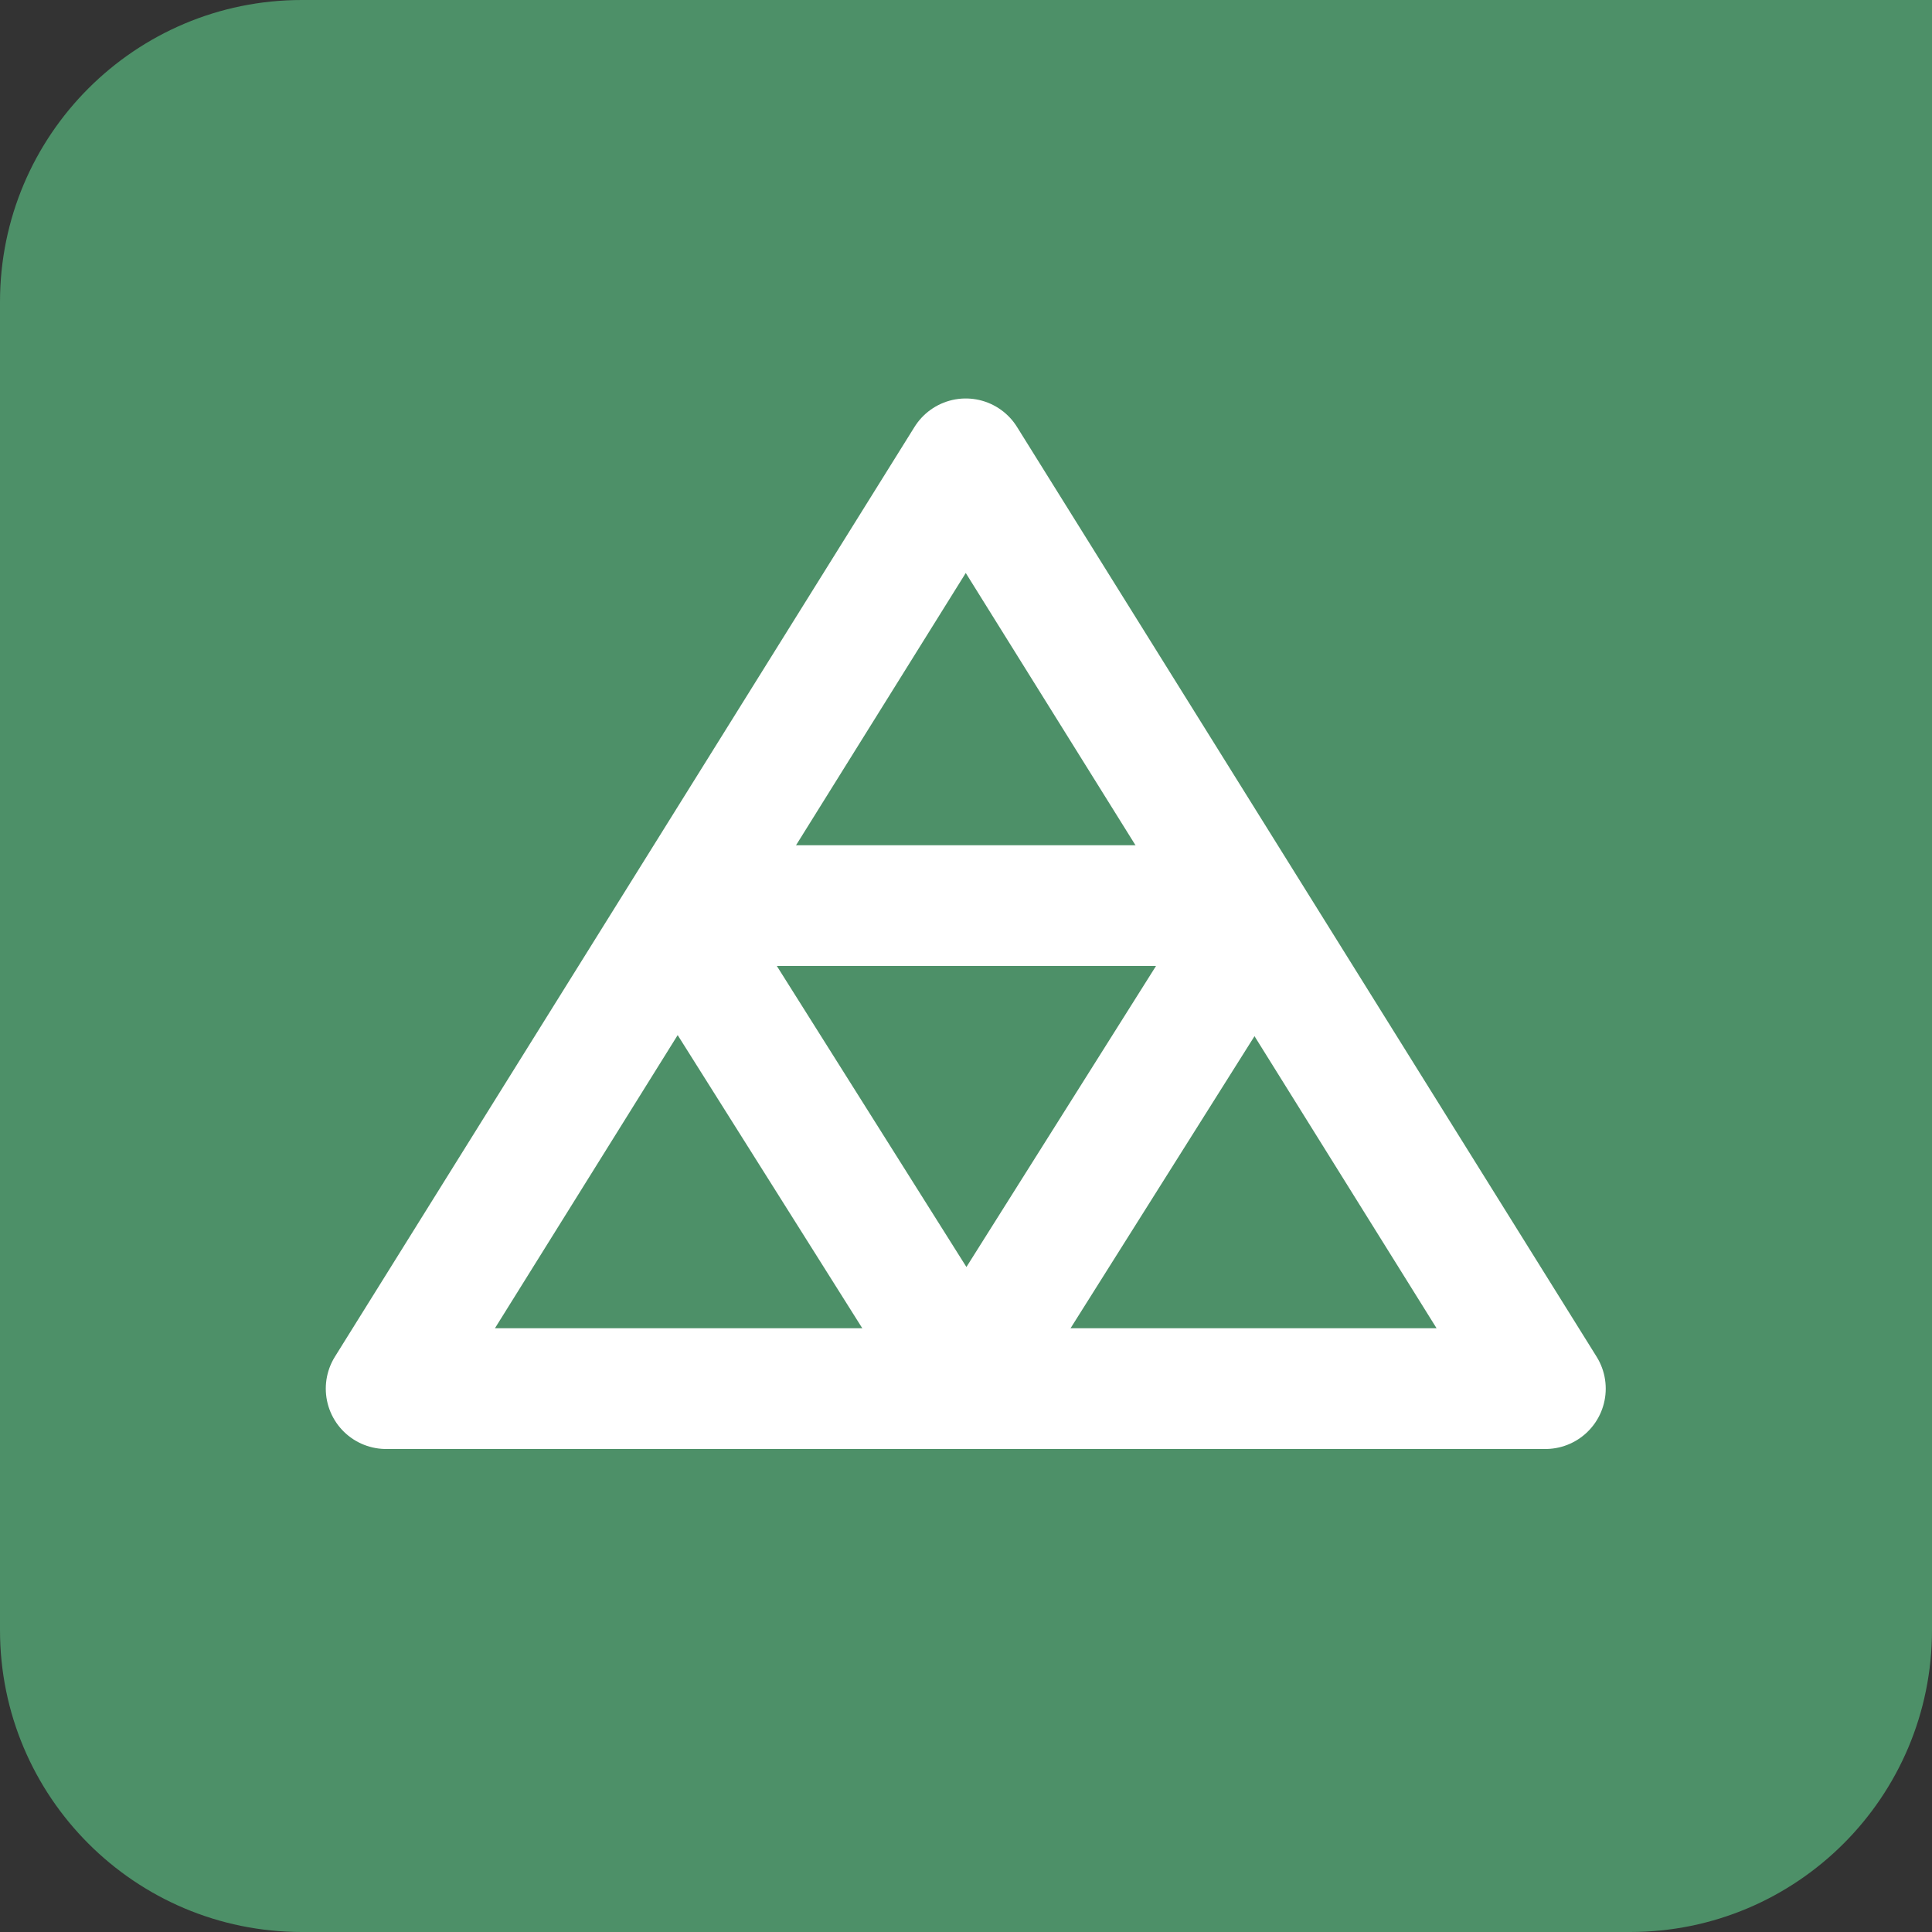 <?xml version="1.0" encoding="UTF-8"?> <svg xmlns="http://www.w3.org/2000/svg" width="32" height="32" viewBox="0 0 32 32"><rect x="0" y="0" width="32" height="32" fill="#333333" stroke="none"/> <g fill="none" fill-rule="evenodd"> <path fill="#4D9068" d="M27,0 L32,0 L32,5 L32,27 C32,29.763 29.761,32 27,32 L5,32 C2.237,32 0,29.761 0,27 L0,5 C0,2.237 2.239,0 5,0 L27,0 Z"></path> <g stroke="#FFF" stroke-linecap="round" stroke-linejoin="round" stroke-width="2" transform="translate(6.396 6.745)"> <polygon points="9.6 .855 19.2 16.255 0 16.255"></polygon> <path d="M14.104,8.255 L5.604,8.255"></path> <polyline points="14.218 8.802 9.611 16.117 5.004 8.802 5.004 8.802"></polyline> </g> </g> </svg> 